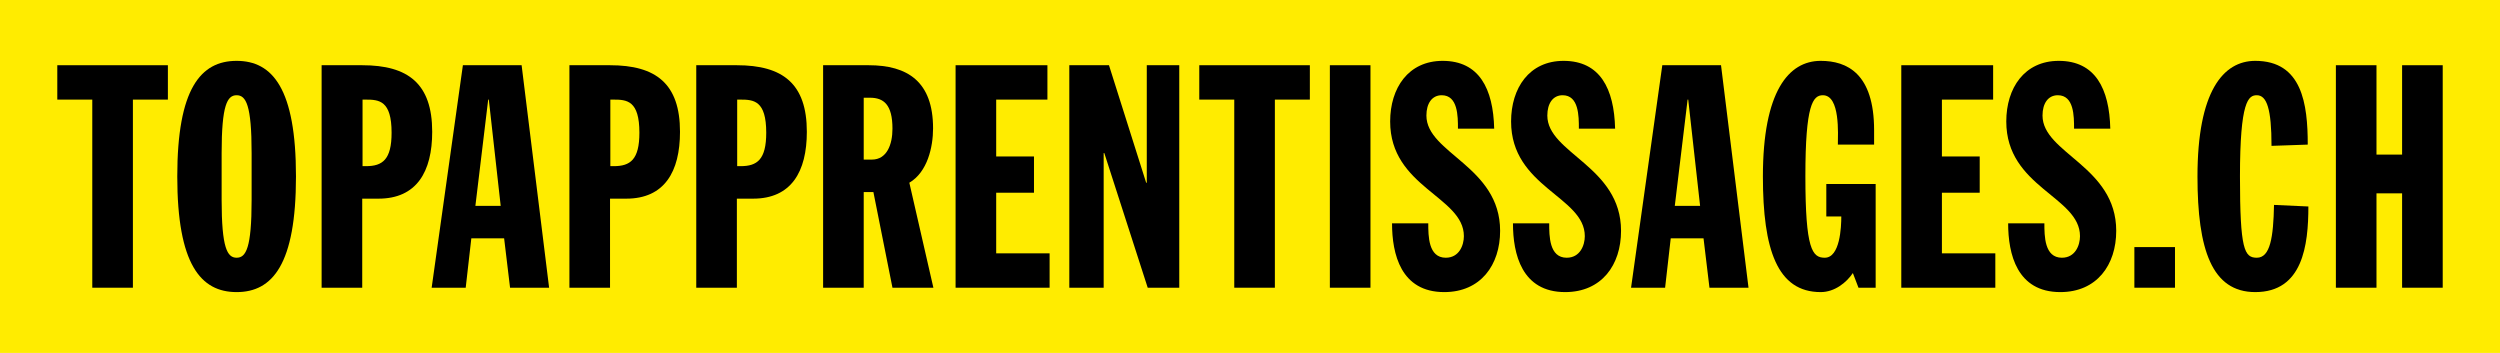 <svg width="340" height="48" viewBox="0 0 340 48" fill="none" xmlns="http://www.w3.org/2000/svg">
<g clip-path="url(#clip0_345_81)">
<g clip-path="url(#clip1_345_81)">
<path d="M340 0H0V48H340V0Z" fill="#FFEC00"/>
<path d="M12.551 13.546H7.793V8.871H22.832V13.546H18.074V39.129H12.551V13.546Z" fill="black"/>
<path d="M32.181 8.277C37.067 8.277 40.253 12.06 40.253 24.001C40.253 35.943 37.067 39.725 32.181 39.725C27.296 39.725 24.109 35.943 24.109 24.001C24.109 12.06 27.296 8.277 32.181 8.277ZM30.142 27.189C30.142 33.733 30.907 35.051 32.181 35.051C33.456 35.051 34.22 33.733 34.22 27.189V20.814C34.22 14.27 33.456 12.952 32.181 12.952C30.907 12.952 30.142 14.27 30.142 20.814V27.189Z" fill="black"/>
<path d="M43.74 8.871H49.263C55.508 8.871 58.779 11.378 58.779 17.923C58.779 23.363 56.655 27.017 51.472 27.017H49.263V39.129H43.74V8.871ZM49.306 22.598H49.773C52.024 22.598 53.256 21.705 53.256 18.05C53.256 13.673 51.557 13.546 49.73 13.546H49.306V22.598Z" fill="black"/>
<path d="M62.953 8.871H70.94L74.679 39.129H69.368L68.561 32.415H64.1L63.336 39.129H58.705L62.953 8.871ZM66.479 13.546H66.394L64.653 27.995H68.094L66.479 13.546Z" fill="black"/>
<path d="M77.441 8.871H82.964C89.209 8.871 92.48 11.378 92.48 17.923C92.48 23.363 90.356 27.017 85.173 27.017H82.964V39.129H77.441V8.871ZM83.007 22.598H83.474C85.726 22.598 86.958 21.705 86.958 18.05C86.958 13.673 85.258 13.546 83.431 13.546H83.007V22.598Z" fill="black"/>
<path d="M94.691 8.871H100.214C106.459 8.871 109.73 11.378 109.73 17.923C109.73 23.363 107.606 27.017 102.423 27.017H100.214V39.129H94.691V8.871ZM100.257 22.598H100.724C102.976 22.598 104.208 21.705 104.208 18.05C104.208 13.673 102.508 13.546 100.681 13.546H100.257V22.598Z" fill="black"/>
<path d="M111.943 8.871H118.146C123.414 8.871 126.897 11.081 126.897 17.456C126.897 20.005 126.133 23.405 123.669 24.85L126.94 39.129H121.375L118.783 26.125H117.466V39.129H111.943V8.871ZM117.466 21.705H118.571C120.61 21.705 121.375 19.666 121.375 17.498C121.375 14.226 120.185 13.291 118.316 13.291H117.466V21.705Z" fill="black"/>
<path d="M129.959 8.871H142.449V13.546H135.482V21.28H140.622V26.21H135.482V34.455H142.746V39.129H129.959V8.871Z" fill="black"/>
<path d="M145.426 8.871H150.821L155.877 24.85H155.962V8.871H160.38V39.129H156.089L150.184 20.813H150.099V39.129H145.426V8.871Z" fill="black"/>
<path d="M167.86 13.546H163.102V8.871H178.14V13.546H173.382V39.129H167.86V13.546Z" fill="black"/>
<path d="M180.861 8.871H186.384V39.129H180.861V8.871Z" fill="black"/>
<path d="M194.245 30.376C194.245 32.076 194.245 35.051 196.624 35.051C198.451 35.051 199.088 33.351 199.088 32.118C199.088 26.721 189.062 25.489 189.062 16.522C189.062 11.975 191.527 8.277 196.2 8.277C201.17 8.277 203.082 12.06 203.209 17.499H198.281C198.281 15.799 198.281 12.952 196.072 12.952C194.755 12.952 193.991 14.057 193.991 15.714C193.991 20.857 204.016 22.599 204.016 31.396C204.016 36.028 201.383 39.725 196.412 39.725C190.507 39.725 189.317 34.541 189.317 30.376H194.245Z" fill="black"/>
<path d="M210.691 30.376C210.691 32.076 210.691 35.051 213.07 35.051C214.897 35.051 215.534 33.351 215.534 32.118C215.534 26.721 205.508 25.489 205.508 16.522C205.508 11.975 207.972 8.277 212.645 8.277C217.615 8.277 219.527 12.06 219.655 17.499H214.727C214.727 15.799 214.727 12.952 212.517 12.952C211.201 12.952 210.436 14.057 210.436 15.714C210.436 20.857 220.462 22.599 220.462 31.396C220.462 36.028 217.828 39.725 212.857 39.725C206.952 39.725 205.763 34.541 205.763 30.376H210.691Z" fill="black"/>
<path d="M226.073 8.871H234.059L237.798 39.129H232.487L231.68 32.415H227.22L226.455 39.129H221.824L226.073 8.871ZM229.599 13.546H229.514L227.772 27.995H231.213L229.599 13.546Z" fill="black"/>
<path d="M249.95 19.667C249.95 18.264 250.29 12.952 247.911 12.952C246.551 12.952 245.532 14.227 245.532 23.959C245.532 33.903 246.466 35.051 248.166 35.051C250.247 35.051 250.417 30.886 250.417 29.441H248.378V25.021H255.09V39.13H252.754L251.989 37.133C251.139 38.408 249.525 39.725 247.613 39.725C241.708 39.725 239.754 33.946 239.754 24.001C239.754 12.442 243.238 8.277 247.613 8.277C251.182 8.277 254.878 9.977 254.878 17.712V19.667H249.95Z" fill="black"/>
<path d="M258.576 8.871H271.066V13.546H264.099V21.28H269.239V26.21H264.099V34.455H271.364V39.129H258.576V8.871Z" fill="black"/>
<path d="M278.036 30.376C278.036 32.076 278.036 35.051 280.415 35.051C282.242 35.051 282.879 33.351 282.879 32.118C282.879 26.721 272.854 25.489 272.854 16.522C272.854 11.975 275.318 8.277 279.991 8.277C284.961 8.277 286.873 12.06 287 17.499H282.072C282.072 15.799 282.072 12.952 279.863 12.952C278.546 12.952 277.782 14.057 277.782 15.714C277.782 20.857 287.807 22.599 287.807 31.396C287.807 36.028 285.174 39.725 280.203 39.725C274.298 39.725 273.108 34.541 273.108 30.376H278.036Z" fill="black"/>
<path d="M290.275 33.605H295.798V39.13H290.275V33.605Z" fill="black"/>
<path d="M308.926 19.837C308.926 14.822 308.289 12.952 306.929 12.952C305.782 12.952 304.635 13.717 304.635 24.001C304.635 33.946 305.23 35.051 306.929 35.051C308.756 35.051 309.181 32.246 309.266 27.869L313.939 28.081C313.939 33.351 313.174 39.725 306.717 39.725C300.812 39.725 298.857 33.946 298.857 24.001C298.857 12.442 302.341 8.277 306.717 8.277C313.089 8.277 313.854 14.142 313.854 19.667L308.926 19.837Z" fill="black"/>
<path d="M317.68 8.871H323.202V21.025H326.686V8.871H332.209V39.129H326.686V26.295H323.202V39.129H317.68V8.871Z" fill="black"/>
</g>
</g>
<defs>
<clipPath id="clip0_345_81">
<rect width="340" height="48" fill="white"/>
</clipPath>
<clipPath id="clip1_345_81">
<rect width="340" height="48" fill="white"/>
</clipPath>
</defs>
</svg>
